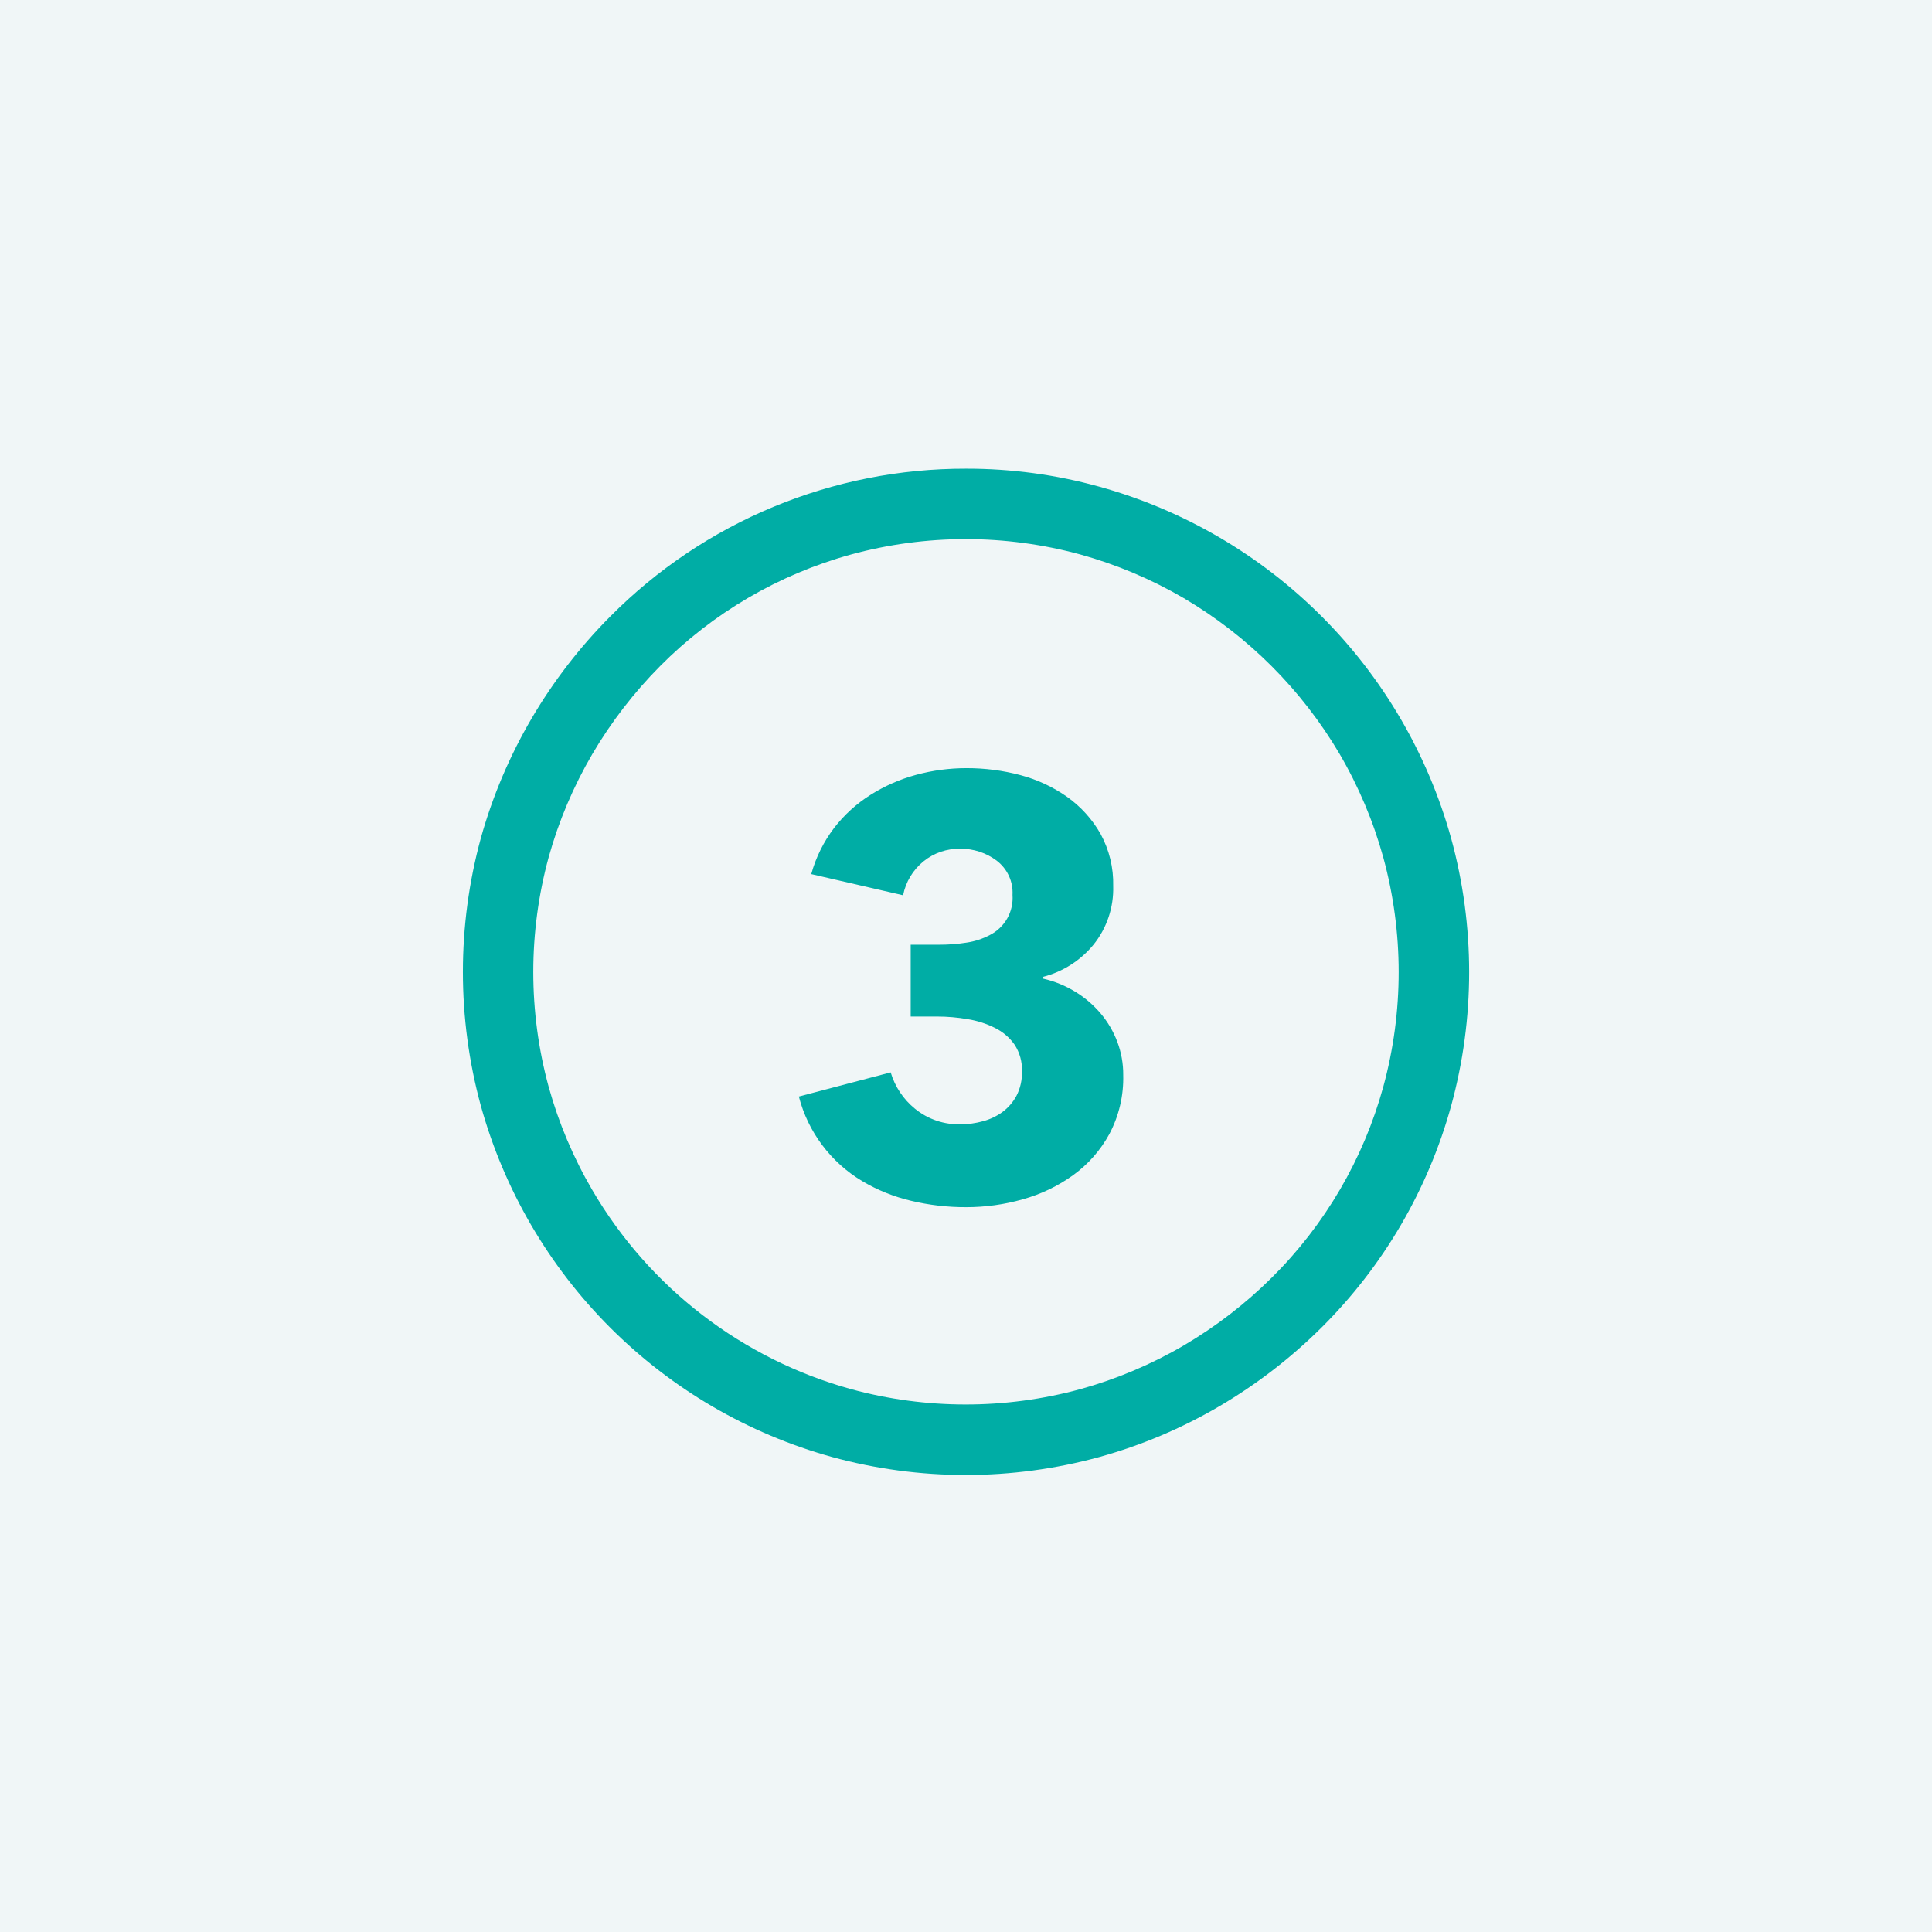 <svg width="64" height="64" viewBox="0 0 64 64" fill="none" xmlns="http://www.w3.org/2000/svg">
<rect width="64" height="64" fill="#F0F6F7"/>
<rect width="40" height="40" transform="translate(12 12)" fill="#F0F6F7"/>
<path d="M36.417 16.122C39.2 16.893 41.736 18.372 43.778 20.414C45.821 22.456 47.3 24.992 48.072 27.775C48.866 30.673 48.866 33.731 48.072 36.63C47.305 39.411 45.824 41.944 43.777 43.977C42.764 44.983 41.629 45.858 40.398 46.581C39.15 47.313 37.813 47.879 36.419 48.265C33.52 49.059 30.461 49.059 27.562 48.265C24.784 47.495 22.252 46.018 20.213 43.979C18.174 41.94 16.698 39.408 15.928 36.63C15.136 33.728 15.136 30.668 15.928 27.766C16.316 26.375 16.882 25.04 17.613 23.794C18.335 22.564 19.209 21.431 20.215 20.421C21.757 18.866 23.593 17.632 25.616 16.792C27.64 15.952 29.809 15.521 32 15.526C33.493 15.523 34.979 15.723 36.417 16.122ZM28.192 18.368C25.798 19.027 23.618 20.301 21.869 22.063C21.002 22.937 20.247 23.915 19.623 24.977C18.995 26.049 18.508 27.198 18.175 28.396C17.496 30.886 17.496 33.512 18.175 36.002C18.507 37.202 18.994 38.353 19.623 39.427C21.513 42.656 24.587 45.02 28.192 46.017C30.679 46.695 33.302 46.695 35.789 46.017C36.99 45.684 38.142 45.197 39.217 44.568C40.278 43.944 41.257 43.19 42.13 42.322C43.892 40.574 45.165 38.395 45.823 36.002C46.503 33.514 46.503 30.89 45.823 28.402C45.491 27.203 45.005 26.051 44.377 24.977C43.122 22.846 41.346 21.07 39.215 19.815C38.14 19.187 36.989 18.701 35.789 18.368C33.302 17.689 30.679 17.689 28.192 18.368ZM37.013 34.512C36.884 34.171 36.699 33.855 36.465 33.577C36.226 33.294 35.943 33.05 35.627 32.857C35.297 32.653 34.934 32.505 34.556 32.419V32.358C35.211 32.19 35.794 31.817 36.223 31.295C36.666 30.746 36.897 30.056 36.876 29.352C36.891 28.749 36.746 28.152 36.457 27.623C36.183 27.141 35.807 26.724 35.356 26.402C34.887 26.07 34.362 25.825 33.806 25.678C33.224 25.522 32.624 25.445 32.021 25.446C31.454 25.445 30.89 25.52 30.343 25.669C29.81 25.814 29.301 26.037 28.834 26.333C28.373 26.623 27.967 26.993 27.634 27.423C27.285 27.881 27.027 28.401 26.874 28.956L29.916 29.657C30.003 29.216 30.241 28.819 30.59 28.535C30.933 28.256 31.364 28.108 31.806 28.116C32.242 28.11 32.666 28.248 33.015 28.509C33.189 28.641 33.328 28.814 33.42 29.012C33.512 29.21 33.553 29.428 33.541 29.646C33.56 29.917 33.5 30.187 33.367 30.423C33.233 30.659 33.033 30.85 32.792 30.973C32.551 31.1 32.291 31.186 32.021 31.225C31.724 31.272 31.424 31.295 31.124 31.295H30.168V33.674H31.046C31.386 33.674 31.725 33.704 32.059 33.762C32.374 33.812 32.679 33.91 32.964 34.053C33.223 34.181 33.445 34.372 33.611 34.608C33.78 34.869 33.865 35.176 33.853 35.486C33.863 35.77 33.8 36.053 33.669 36.305C33.554 36.517 33.394 36.7 33.2 36.842C33.006 36.981 32.788 37.083 32.558 37.143C32.325 37.208 32.085 37.241 31.844 37.242C31.285 37.264 30.738 37.08 30.305 36.724C29.924 36.414 29.645 35.995 29.505 35.524L26.463 36.324C26.766 37.497 27.52 38.503 28.56 39.124C29.063 39.423 29.609 39.643 30.179 39.777C30.776 39.92 31.388 39.991 32.002 39.989C32.638 39.99 33.271 39.902 33.882 39.728C34.481 39.562 35.045 39.291 35.55 38.928C36.046 38.569 36.456 38.104 36.749 37.566C37.068 36.964 37.226 36.29 37.208 35.608C37.211 35.233 37.144 34.863 37.013 34.512Z" fill="#00ADA5"/>
</svg>
